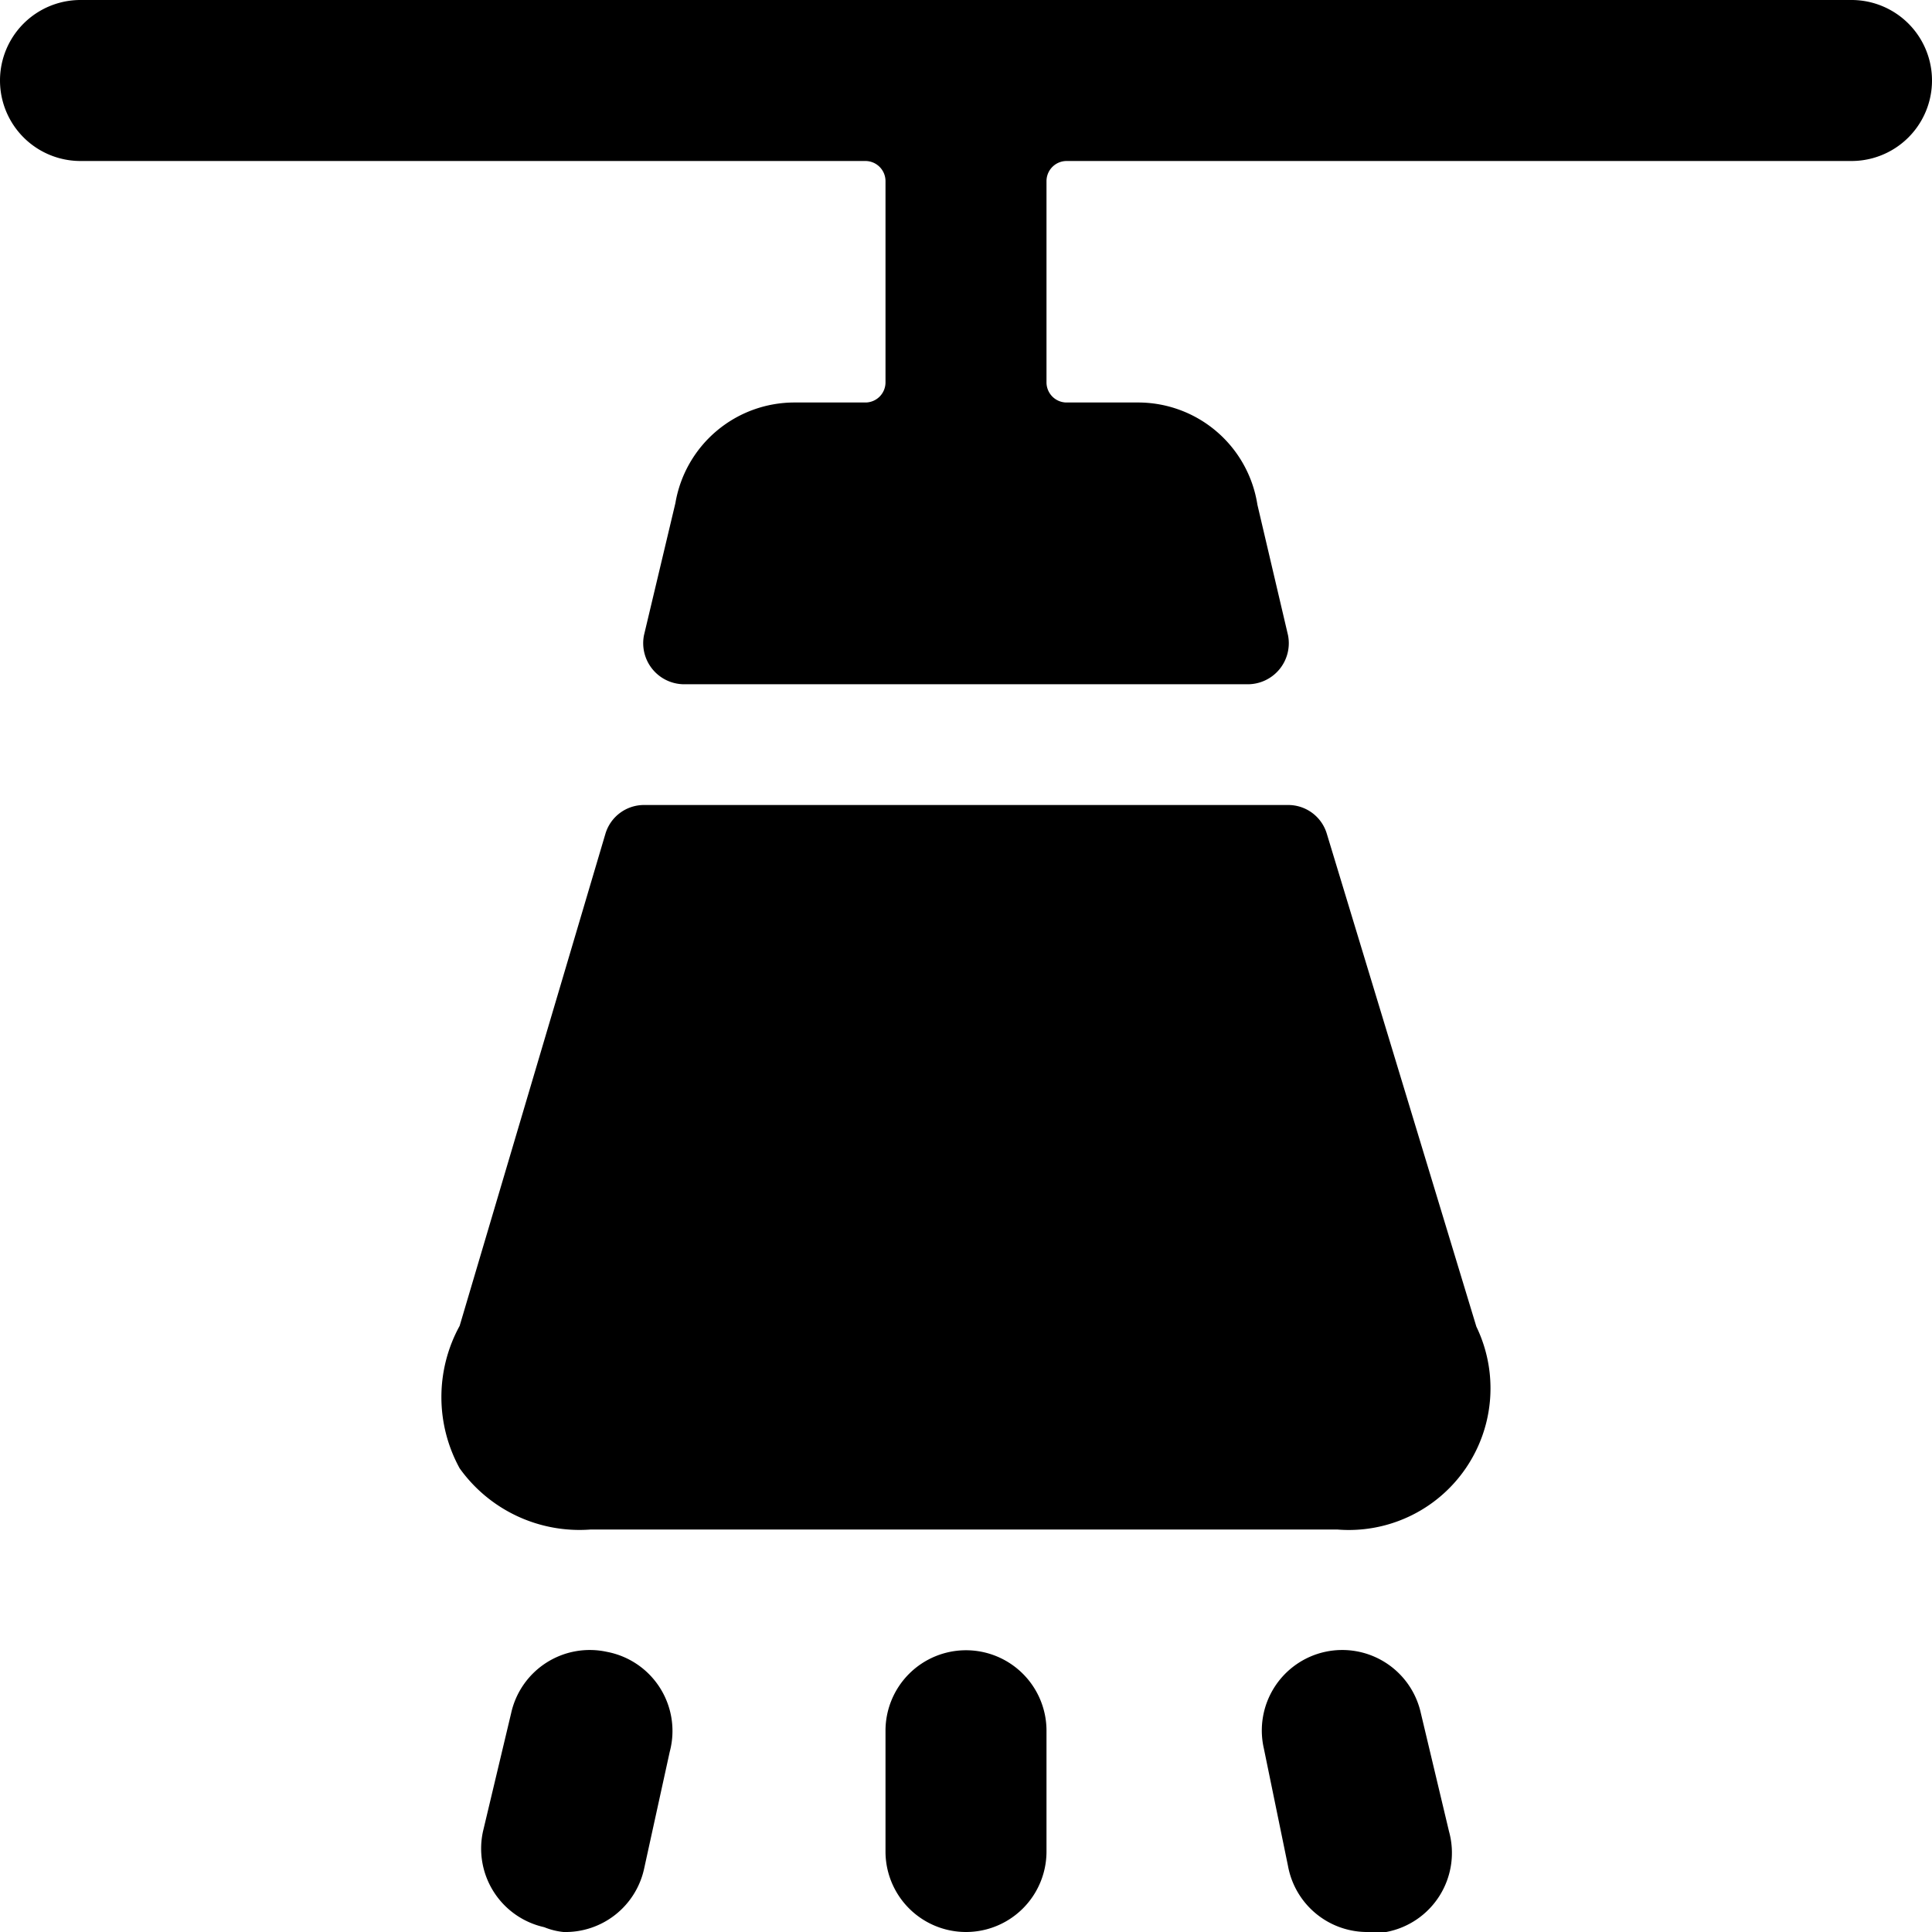 <svg xmlns="http://www.w3.org/2000/svg" viewBox="0 0 24 24"><g><path d="M12 20.5a1 1 0 0 0 -1 1V23a1 1 0 0 0 2 0v-1.5a1 1 0 0 0 -1 -1Z" fill="#000000" stroke-width="1"></path><path d="M7.54 20.52a1 1 0 0 0 -1.19 0.76L6 22.75a1 1 0 0 0 0.76 1.19A0.86 0.86 0 0 0 7 24a1 1 0 0 0 1 -0.78l0.32 -1.46a1 1 0 0 0 -0.78 -1.24Z" fill="#000000" stroke-width="1"></path><path d="M17.65 21.28a1 1 0 0 0 -1.19 -0.76 1 1 0 0 0 -0.76 1.2l0.3 1.46a1 1 0 0 0 1 0.82 0.86 0.86 0 0 0 0.22 0 1 1 0 0 0 0.78 -1.25Z" fill="#000000" stroke-width="1"></path><path d="M23 0H1a1 1 0 0 0 0 2h9.75a0.25 0.25 0 0 1 0.25 0.25v2.5a0.25 0.25 0 0 1 -0.25 0.25h-0.88a1.5 1.5 0 0 0 -1.48 1.25L8 7.89a0.51 0.51 0 0 0 0.49 0.61h7a0.51 0.51 0 0 0 0.51 -0.61l-0.38 -1.62A1.5 1.5 0 0 0 14.13 5h-0.88a0.25 0.25 0 0 1 -0.25 -0.25v-2.5a0.25 0.25 0 0 1 0.25 -0.25H23a1 1 0 0 0 0 -2Z" fill="#000000" stroke-width="1"></path><path d="M16.48 10.35A0.5 0.5 0 0 0 16 10H8a0.5 0.5 0 0 0 -0.48 0.36l-1.81 6.11a1.84 1.84 0 0 0 0 1.77 1.83 1.83 0 0 0 1.63 0.76h9.27a1.76 1.76 0 0 0 1.73 -2.52Z" fill="#000000" stroke-width="1"></path></g></svg>